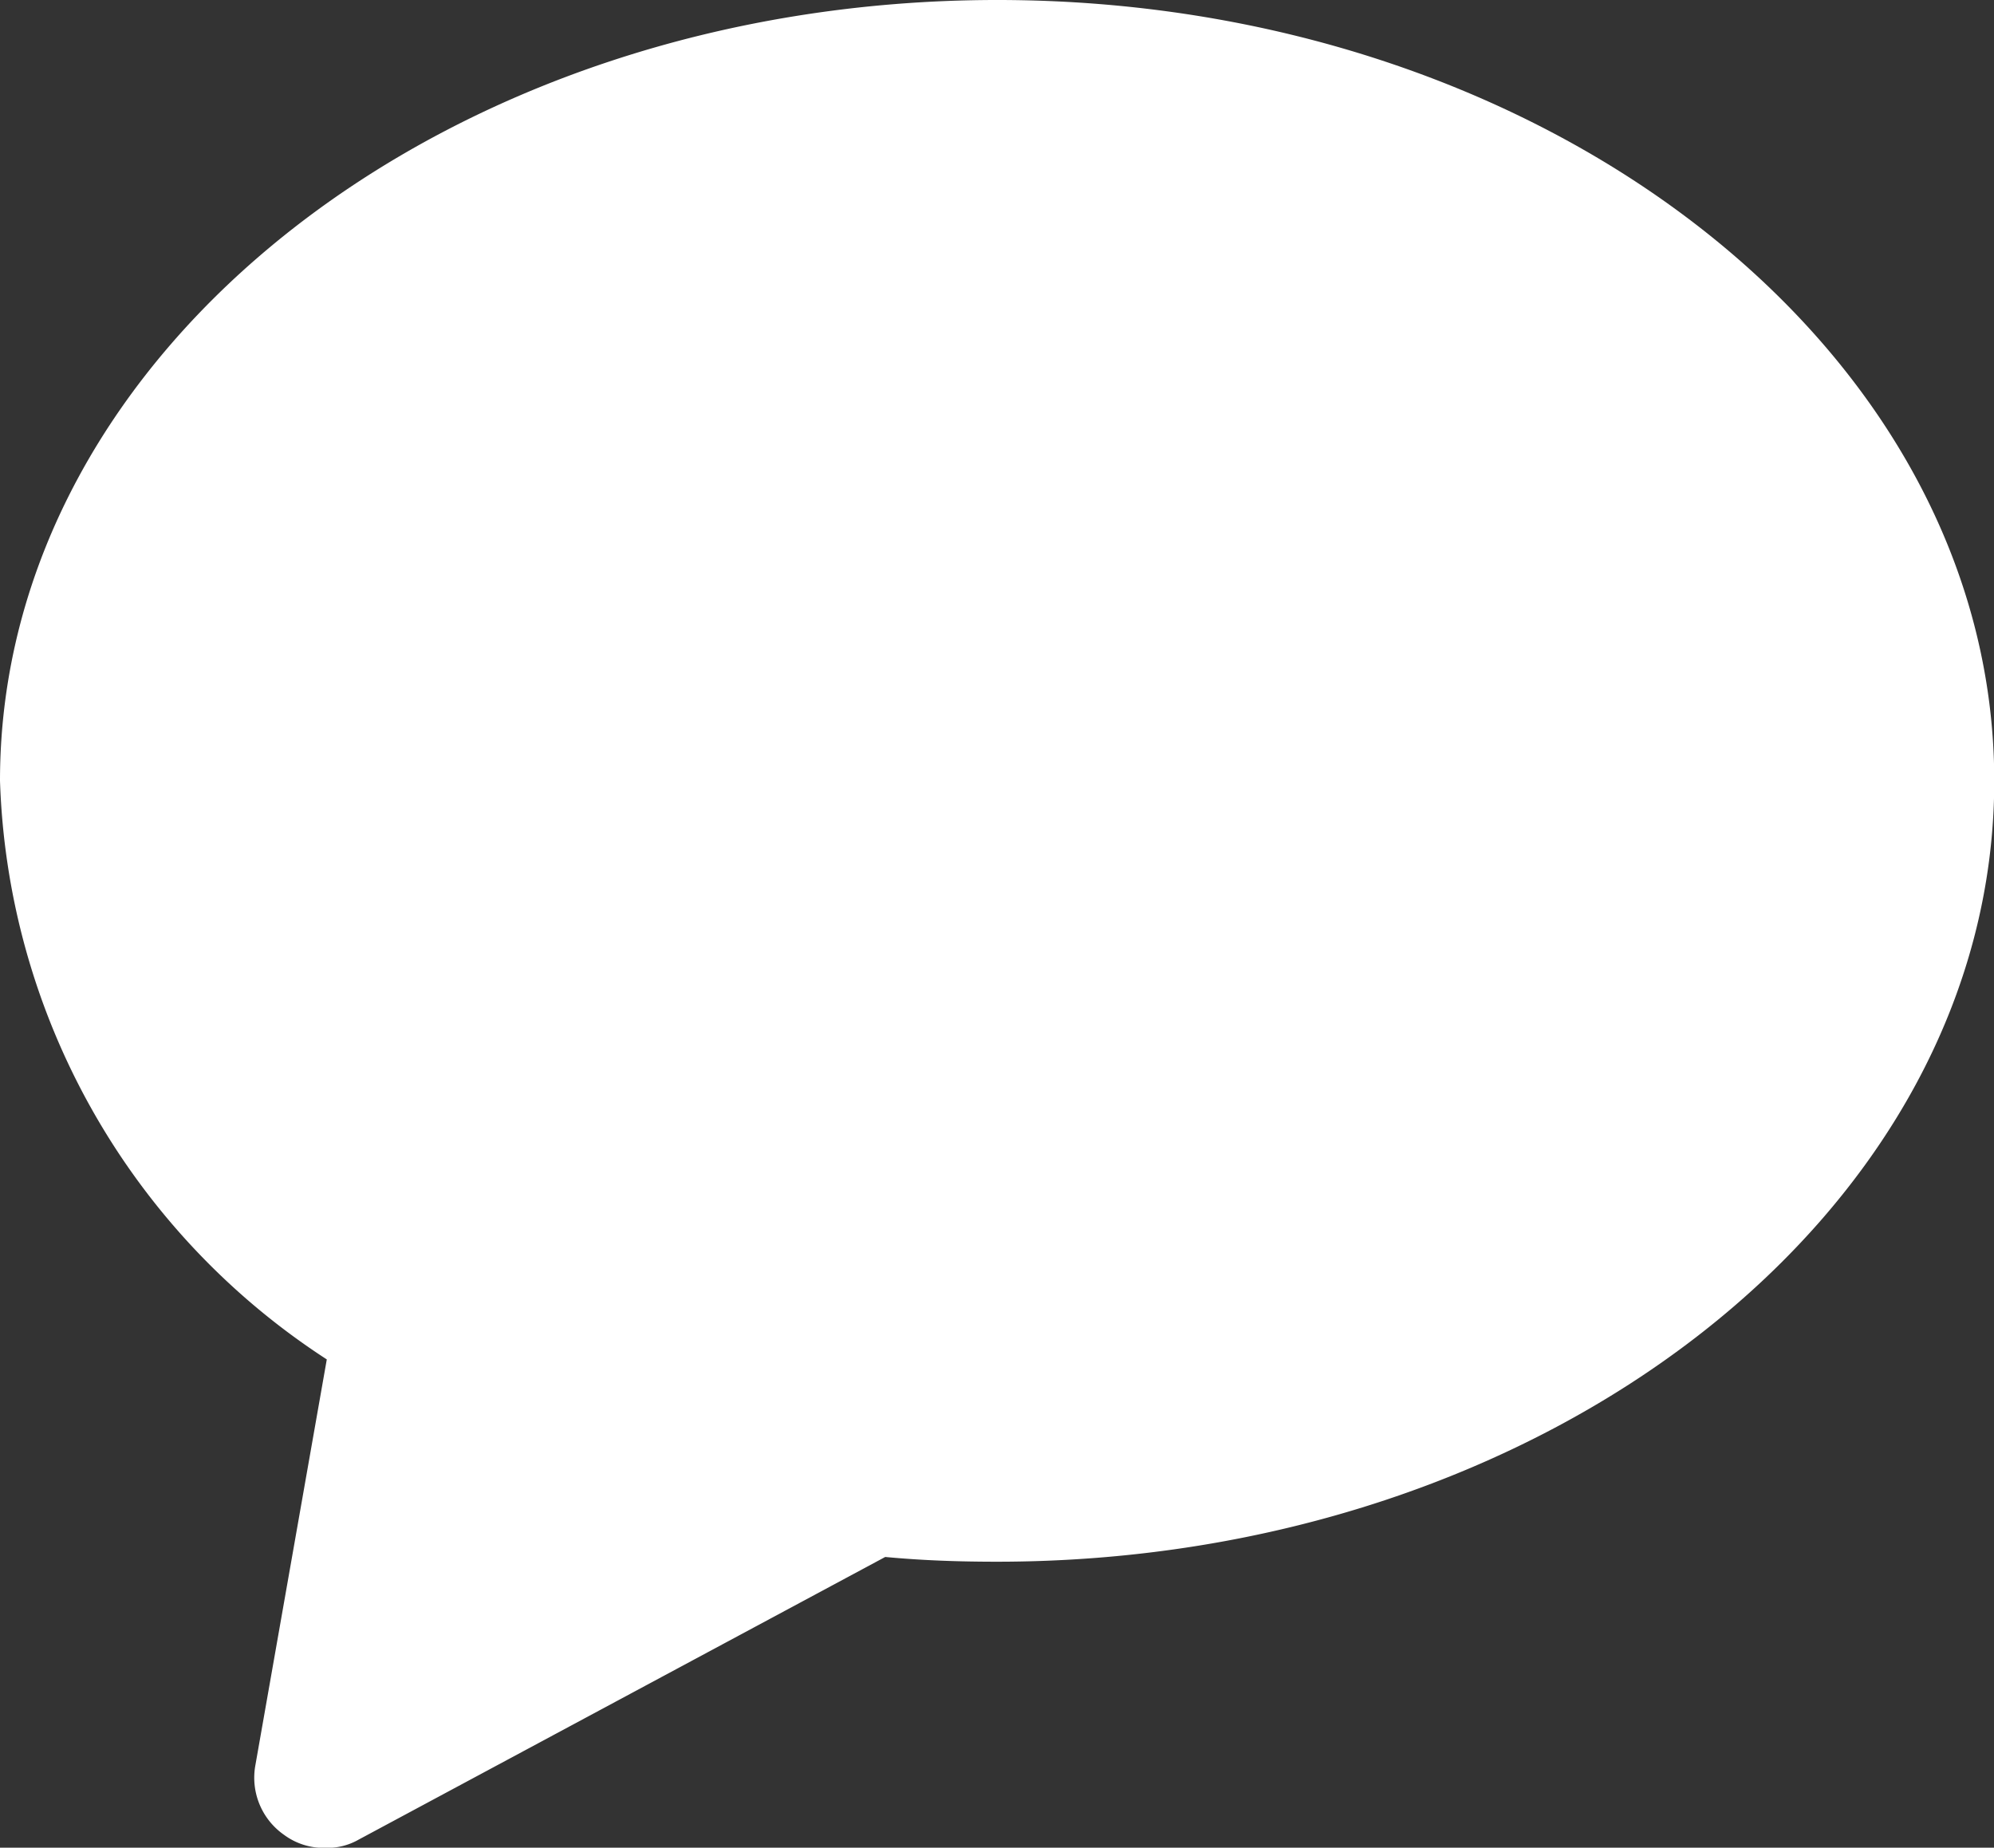 <svg id="chat-speech-balloon" xmlns="http://www.w3.org/2000/svg" width="23.992" height="22.232" viewBox="0 0 23.992 22.232">
  <rect x="0" y="0" width="23.992" height="22.232" fill="#333333" stroke="none"/>
  <g id="Grupo_110" data-name="Grupo 110" transform="translate(0 0)">
    <path id="Trazado_195" data-name="Trazado 195" fill="#fff" d="M12,17.425c-6.62,0-12,4.218-12,9.394a8.629,8.629,0,0,0,3.932,6.963l-.858,4.876a.838.838,0,0,0,.343.844.8.8,0,0,0,.5.157.758.758,0,0,0,.4-.1l6.334-3.4c.458.043.9.057,1.344.057,6.62,0,12-4.218,12-9.394S18.616,17.425,12,17.425Z" transform="translate(0 -17.425)"/>
  </g>
</svg>
